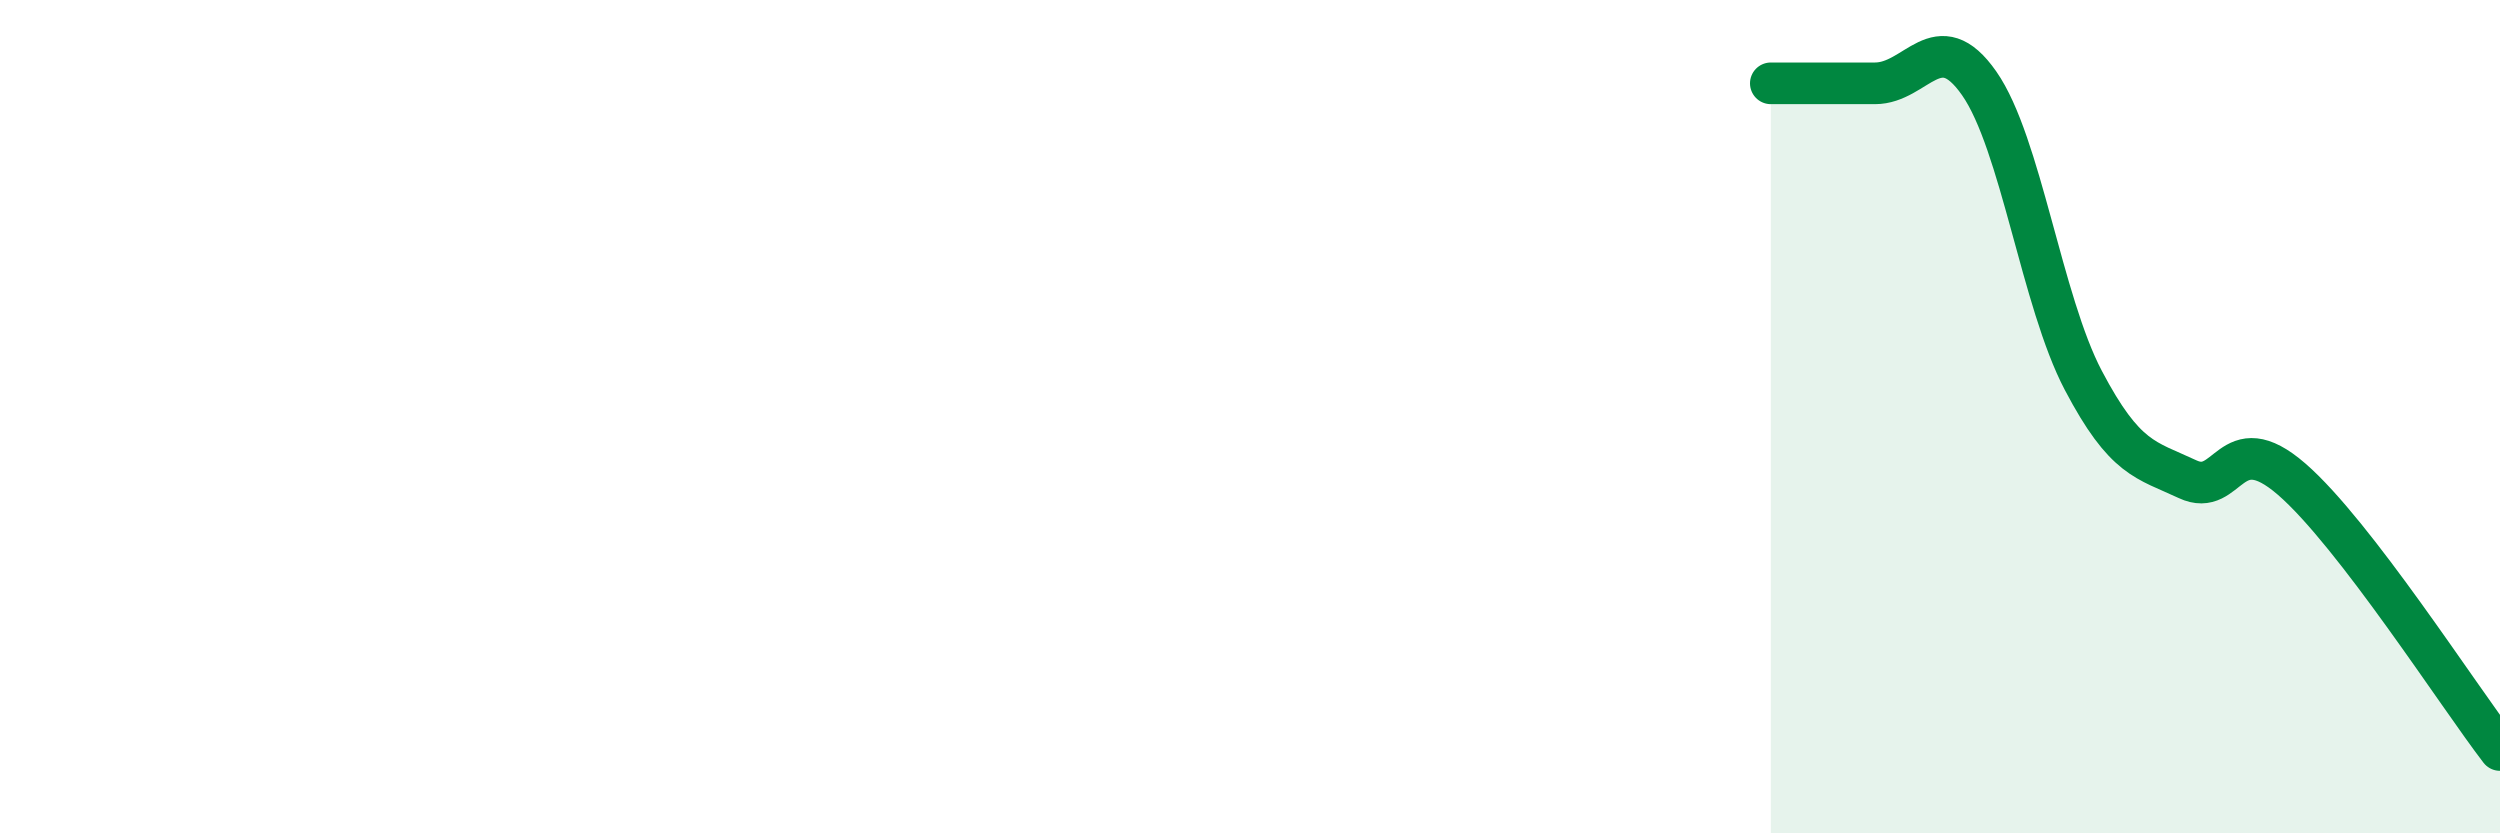 
    <svg width="60" height="20" viewBox="0 0 60 20" xmlns="http://www.w3.org/2000/svg">
      <path
        d="M 42.5,2 C 43,2 44,2 45,2 C 46,2 46.5,0.57 47.5,2 C 48.5,3.43 49,7.23 50,9.13 C 51,11.03 51.5,11.03 52.5,11.5 C 53.5,11.97 53.5,10.2 55,11.5 C 56.5,12.8 59,16.7 60,18L60 20L42.5 20Z"
        fill="#008740"
        opacity="0.1"
        stroke-linecap="round"
        stroke-linejoin="round"
      />
      <path
        d="M 42.5,2 C 43,2 44,2 45,2 C 46,2 46.5,0.57 47.5,2 C 48.5,3.43 49,7.23 50,9.13 C 51,11.03 51.5,11.03 52.5,11.5 C 53.5,11.97 53.5,10.2 55,11.5 C 56.5,12.8 59,16.7 60,18"
        stroke="#008740"
        stroke-width="1"
        fill="none"
        stroke-linecap="round"
        stroke-linejoin="round"
      />
    </svg>
  